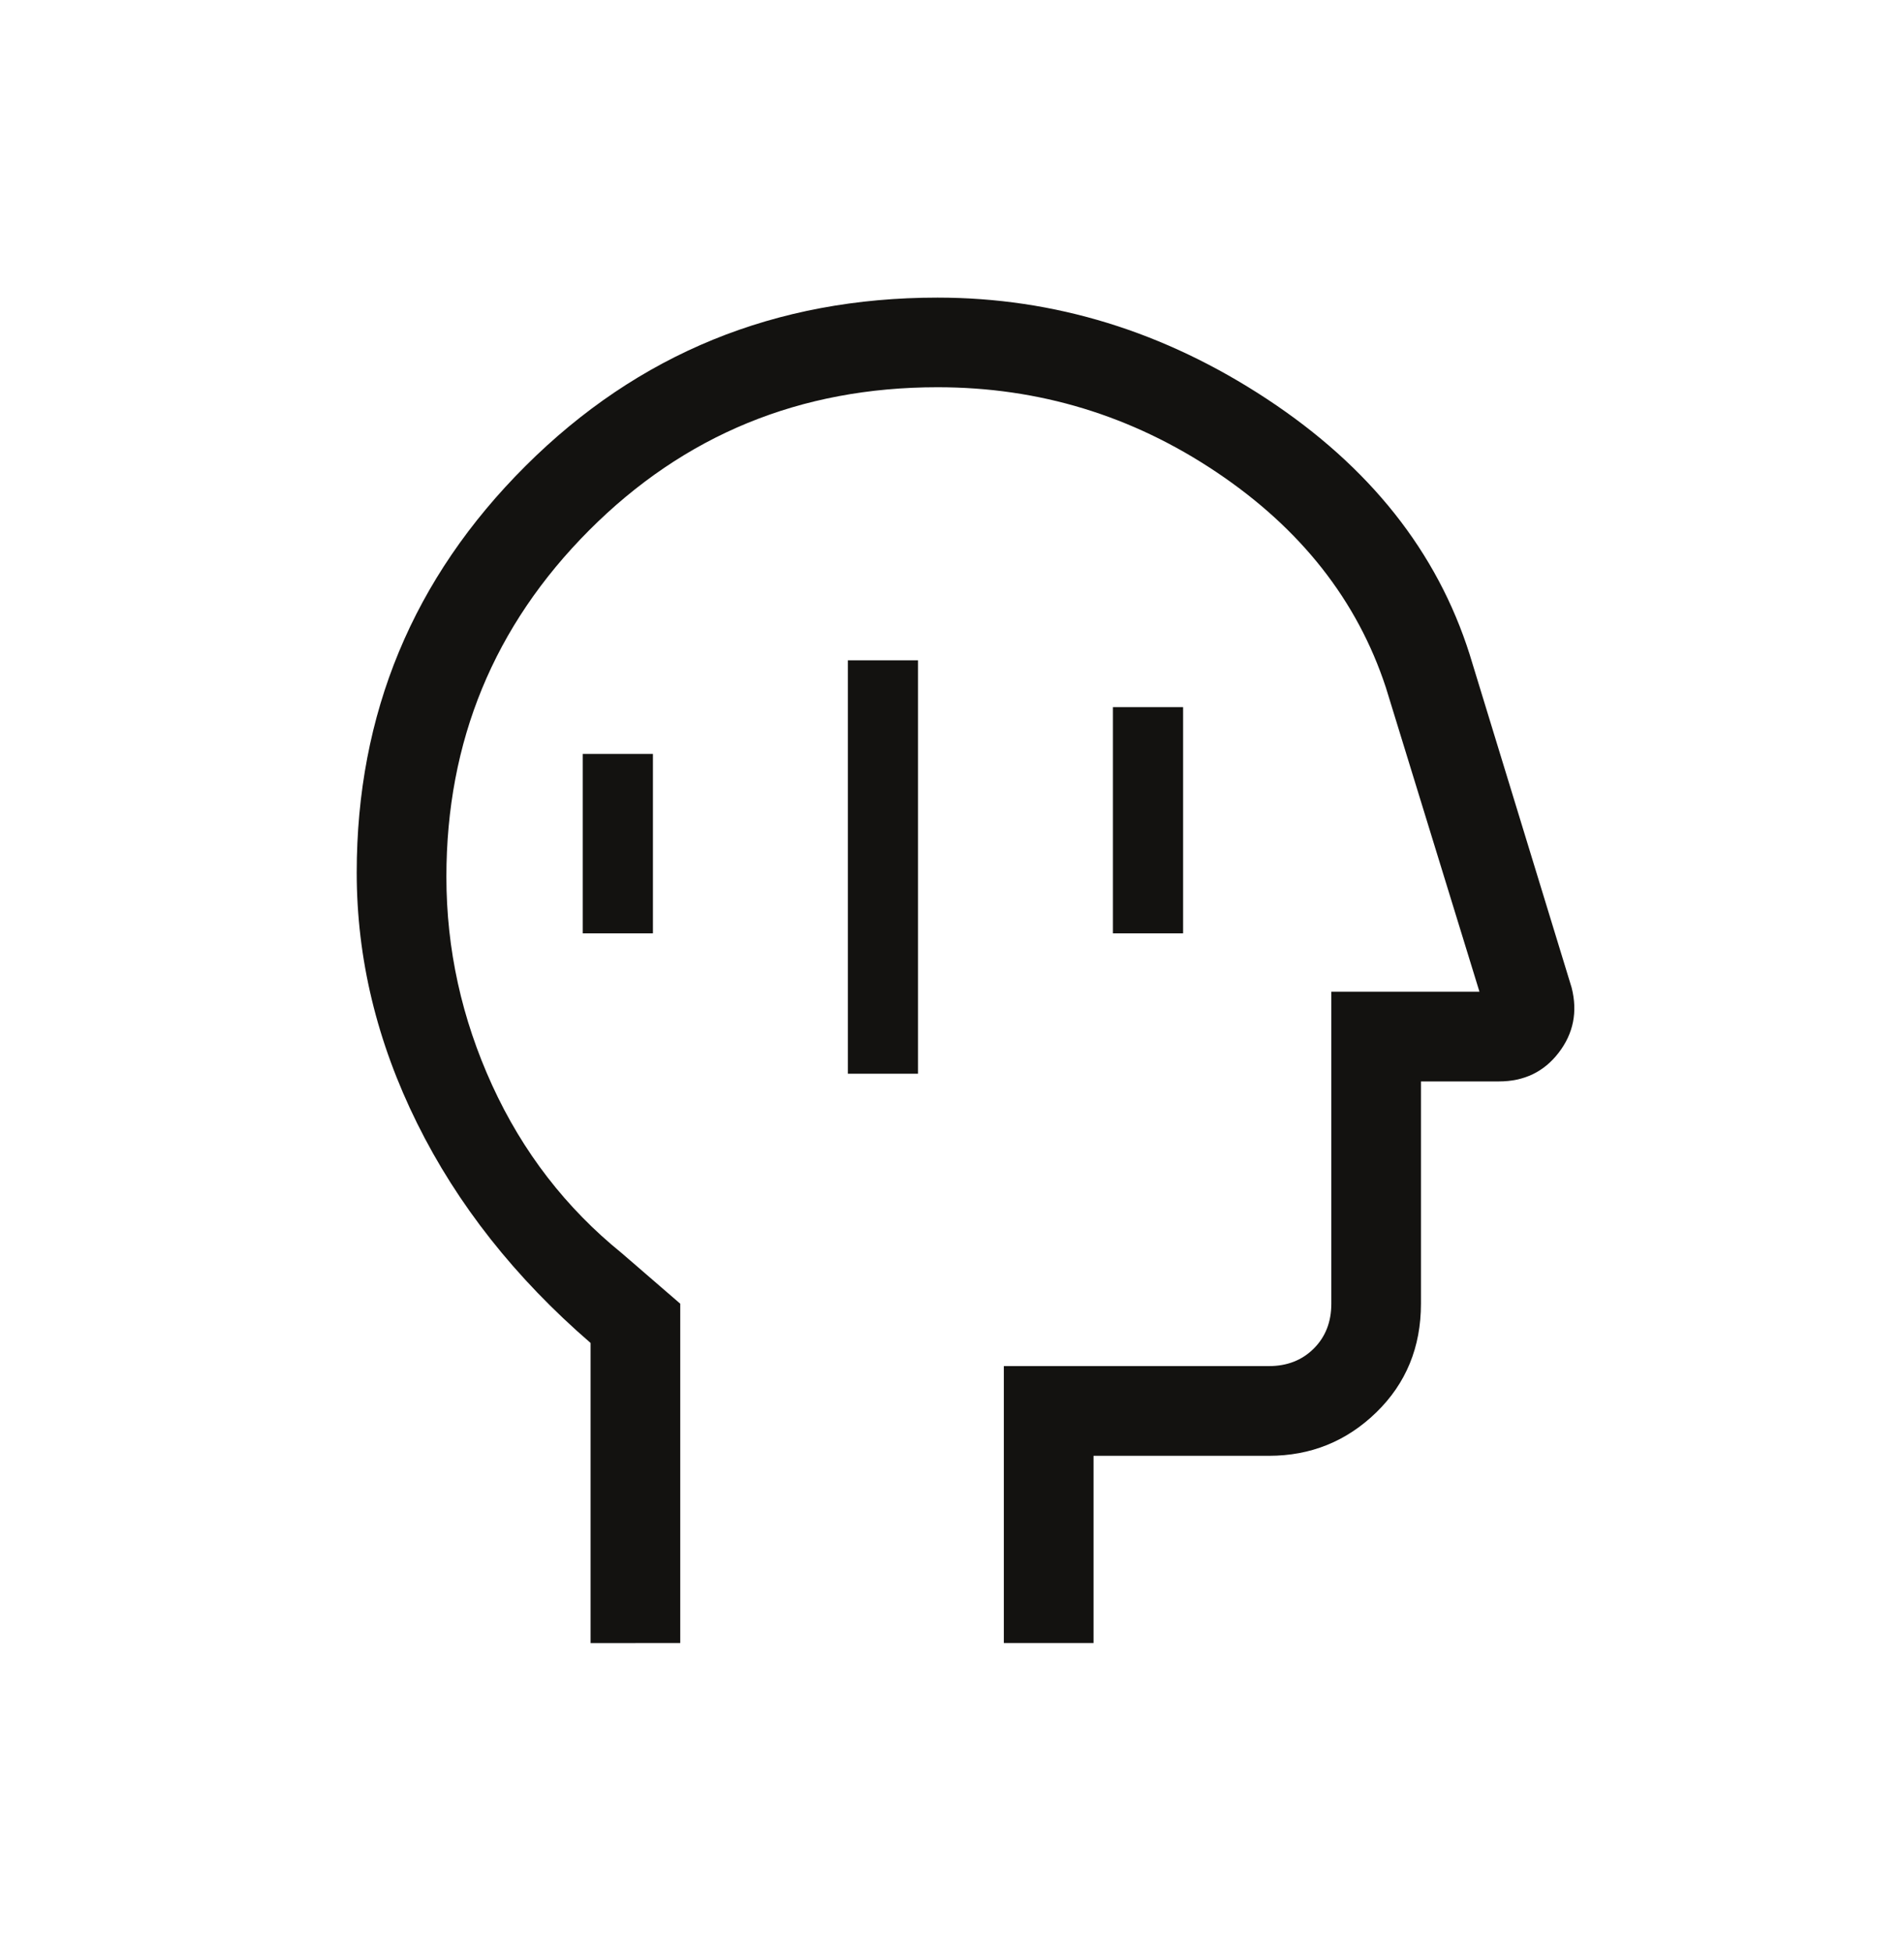 <svg fill="none" height="41" viewBox="0 0 40 41" width="40" xmlns="http://www.w3.org/2000/svg" xmlns:xlink="http://www.w3.org/1999/xlink"><mask id="a" height="41" maskUnits="userSpaceOnUse" width="40" x="0" y="0"><path d="m0 .722h39.311v39.311h-39.311z" fill="#d9d9d9"/></mask><g mask="url(#a)"><path d="m17.812 22.548h1.474v-8.681h-1.474zm5.569-2.948h1.474v-4.75h-1.474zm-11.138 0h1.474v-3.767h-1.474zm.164 14.905v-6.303c-1.583-1.367-2.798-2.905-3.644-4.613-.846-1.708-1.269-3.462-1.269-5.263 0-3.337 1.182-6.184 3.547-8.541 2.365-2.357 5.25-3.535 8.655-3.535 2.457 0 4.764.71 6.92 2.129 2.157 1.42 3.576 3.208 4.259 5.364l2.143 6.999c.128.507.037.962-.272 1.364-.309.403-.728.604-1.256.604h-1.638v4.668c0 .913-.313 1.674-.938 2.282-.626.608-1.378.912-2.256.912h-3.685v3.931h-1.884v-5.815h5.569c.382 0 .696-.123.942-.368s.369-.56.369-.942v-6.552h3.112l-1.966-6.388c-.601-1.829-1.788-3.337-3.562-4.525-1.774-1.188-3.726-1.781-5.856-1.781-2.883 0-5.324 1.002-7.322 3.006-1.998 2.004-2.997 4.429-2.997 7.275 0 1.518.321 2.977.962 4.378.641 1.4 1.549 2.576 2.723 3.526l1.228 1.061v7.125z" fill="#131210"/></g></svg>